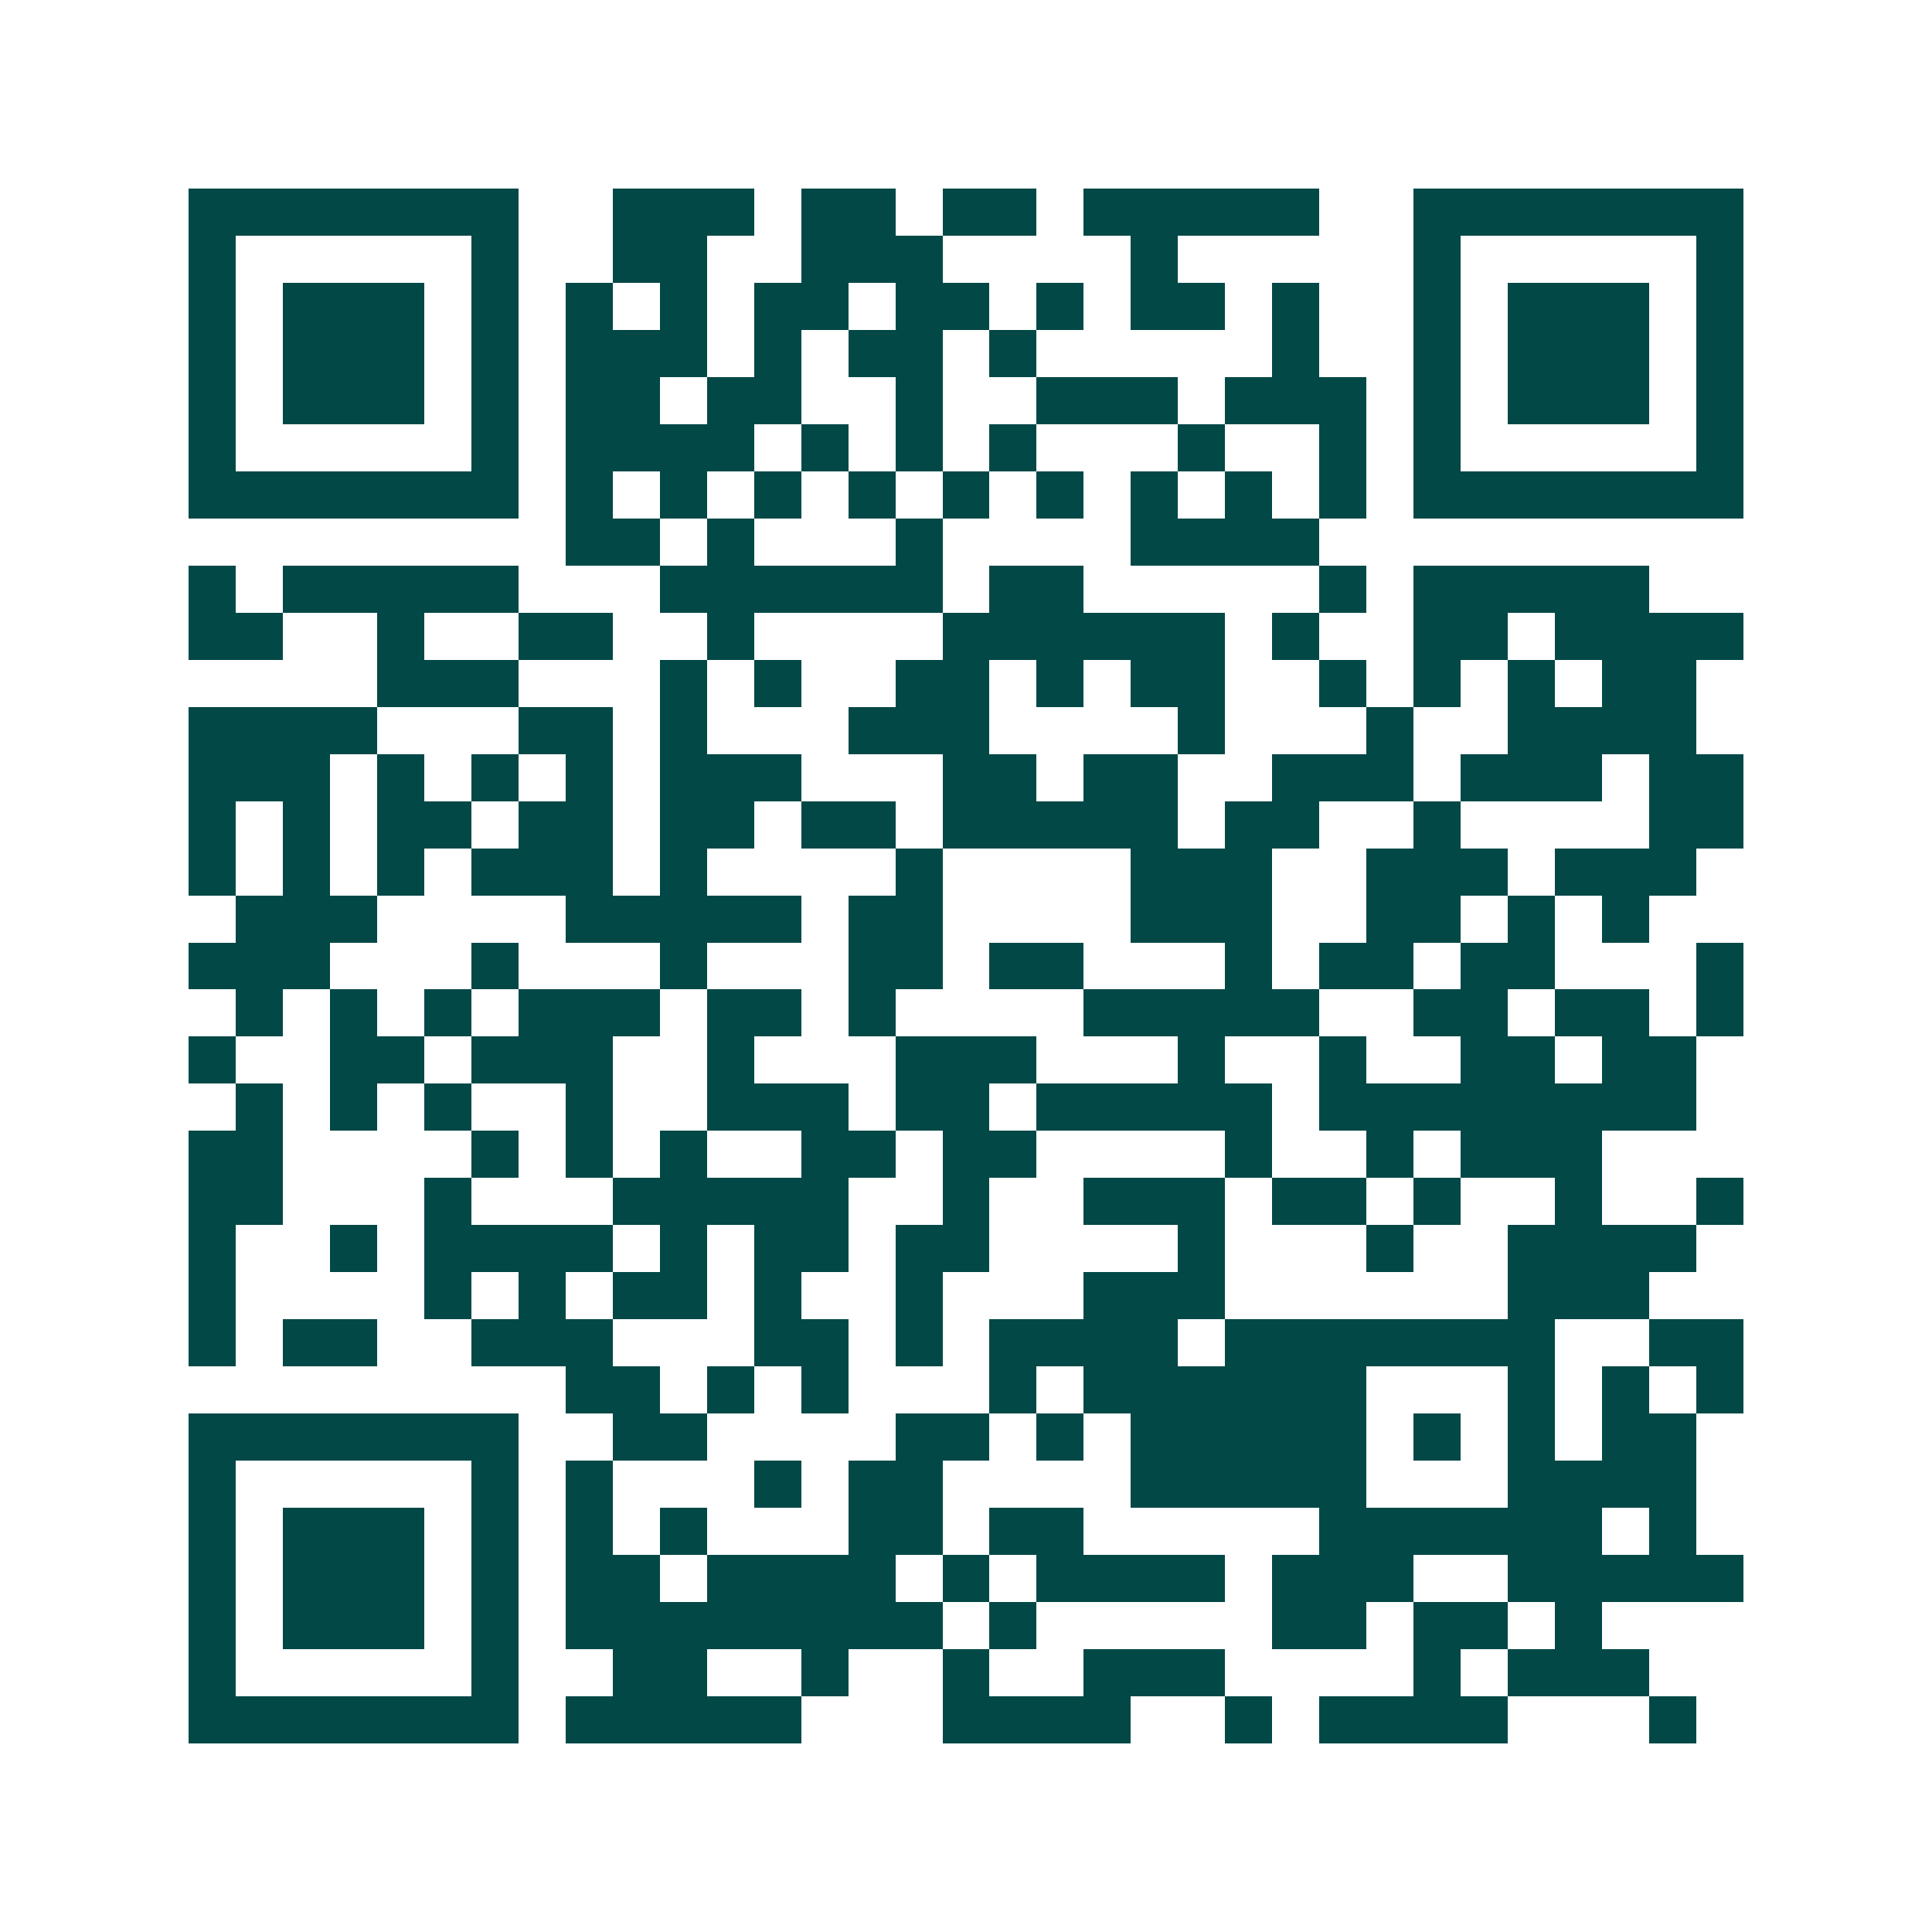 <svg xmlns="http://www.w3.org/2000/svg" width="200" height="200" viewBox="0 0 41 41" shape-rendering="crispEdges"><path fill="#ffffff" d="M0 0h41v41H0z"/><path stroke="#014847" d="M4 4.5h7m2 0h3m1 0h2m1 0h2m1 0h5m2 0h7M4 5.5h1m5 0h1m2 0h2m2 0h3m4 0h1m5 0h1m5 0h1M4 6.5h1m1 0h3m1 0h1m1 0h1m1 0h1m1 0h2m1 0h2m1 0h1m1 0h2m1 0h1m2 0h1m1 0h3m1 0h1M4 7.5h1m1 0h3m1 0h1m1 0h3m1 0h1m1 0h2m1 0h1m5 0h1m2 0h1m1 0h3m1 0h1M4 8.5h1m1 0h3m1 0h1m1 0h2m1 0h2m2 0h1m2 0h3m1 0h3m1 0h1m1 0h3m1 0h1M4 9.5h1m5 0h1m1 0h4m1 0h1m1 0h1m1 0h1m3 0h1m2 0h1m1 0h1m5 0h1M4 10.5h7m1 0h1m1 0h1m1 0h1m1 0h1m1 0h1m1 0h1m1 0h1m1 0h1m1 0h1m1 0h7M12 11.5h2m1 0h1m3 0h1m4 0h4M4 12.5h1m1 0h5m3 0h6m1 0h2m5 0h1m1 0h5M4 13.5h2m2 0h1m2 0h2m2 0h1m4 0h6m1 0h1m2 0h2m1 0h4M8 14.5h3m3 0h1m1 0h1m2 0h2m1 0h1m1 0h2m2 0h1m1 0h1m1 0h1m1 0h2M4 15.5h4m3 0h2m1 0h1m3 0h3m4 0h1m3 0h1m2 0h4M4 16.5h3m1 0h1m1 0h1m1 0h1m1 0h3m3 0h2m1 0h2m2 0h3m1 0h3m1 0h2M4 17.5h1m1 0h1m1 0h2m1 0h2m1 0h2m1 0h2m1 0h5m1 0h2m2 0h1m4 0h2M4 18.5h1m1 0h1m1 0h1m1 0h3m1 0h1m4 0h1m4 0h3m2 0h3m1 0h3M5 19.5h3m4 0h5m1 0h2m4 0h3m2 0h2m1 0h1m1 0h1M4 20.5h3m3 0h1m3 0h1m3 0h2m1 0h2m3 0h1m1 0h2m1 0h2m3 0h1M5 21.5h1m1 0h1m1 0h1m1 0h3m1 0h2m1 0h1m4 0h5m2 0h2m1 0h2m1 0h1M4 22.5h1m2 0h2m1 0h3m2 0h1m3 0h3m3 0h1m2 0h1m2 0h2m1 0h2M5 23.5h1m1 0h1m1 0h1m2 0h1m2 0h3m1 0h2m1 0h5m1 0h8M4 24.5h2m4 0h1m1 0h1m1 0h1m2 0h2m1 0h2m4 0h1m2 0h1m1 0h3M4 25.5h2m3 0h1m3 0h5m2 0h1m2 0h3m1 0h2m1 0h1m2 0h1m2 0h1M4 26.5h1m2 0h1m1 0h4m1 0h1m1 0h2m1 0h2m4 0h1m3 0h1m2 0h4M4 27.5h1m4 0h1m1 0h1m1 0h2m1 0h1m2 0h1m3 0h3m6 0h3M4 28.5h1m1 0h2m2 0h3m3 0h2m1 0h1m1 0h4m1 0h7m2 0h2M12 29.5h2m1 0h1m1 0h1m3 0h1m1 0h6m3 0h1m1 0h1m1 0h1M4 30.5h7m2 0h2m4 0h2m1 0h1m1 0h5m1 0h1m1 0h1m1 0h2M4 31.5h1m5 0h1m1 0h1m3 0h1m1 0h2m4 0h5m3 0h4M4 32.5h1m1 0h3m1 0h1m1 0h1m1 0h1m3 0h2m1 0h2m5 0h6m1 0h1M4 33.5h1m1 0h3m1 0h1m1 0h2m1 0h4m1 0h1m1 0h4m1 0h3m2 0h5M4 34.5h1m1 0h3m1 0h1m1 0h8m1 0h1m5 0h2m1 0h2m1 0h1M4 35.5h1m5 0h1m2 0h2m2 0h1m2 0h1m2 0h3m4 0h1m1 0h3M4 36.5h7m1 0h5m3 0h4m2 0h1m1 0h4m3 0h1"/></svg>
